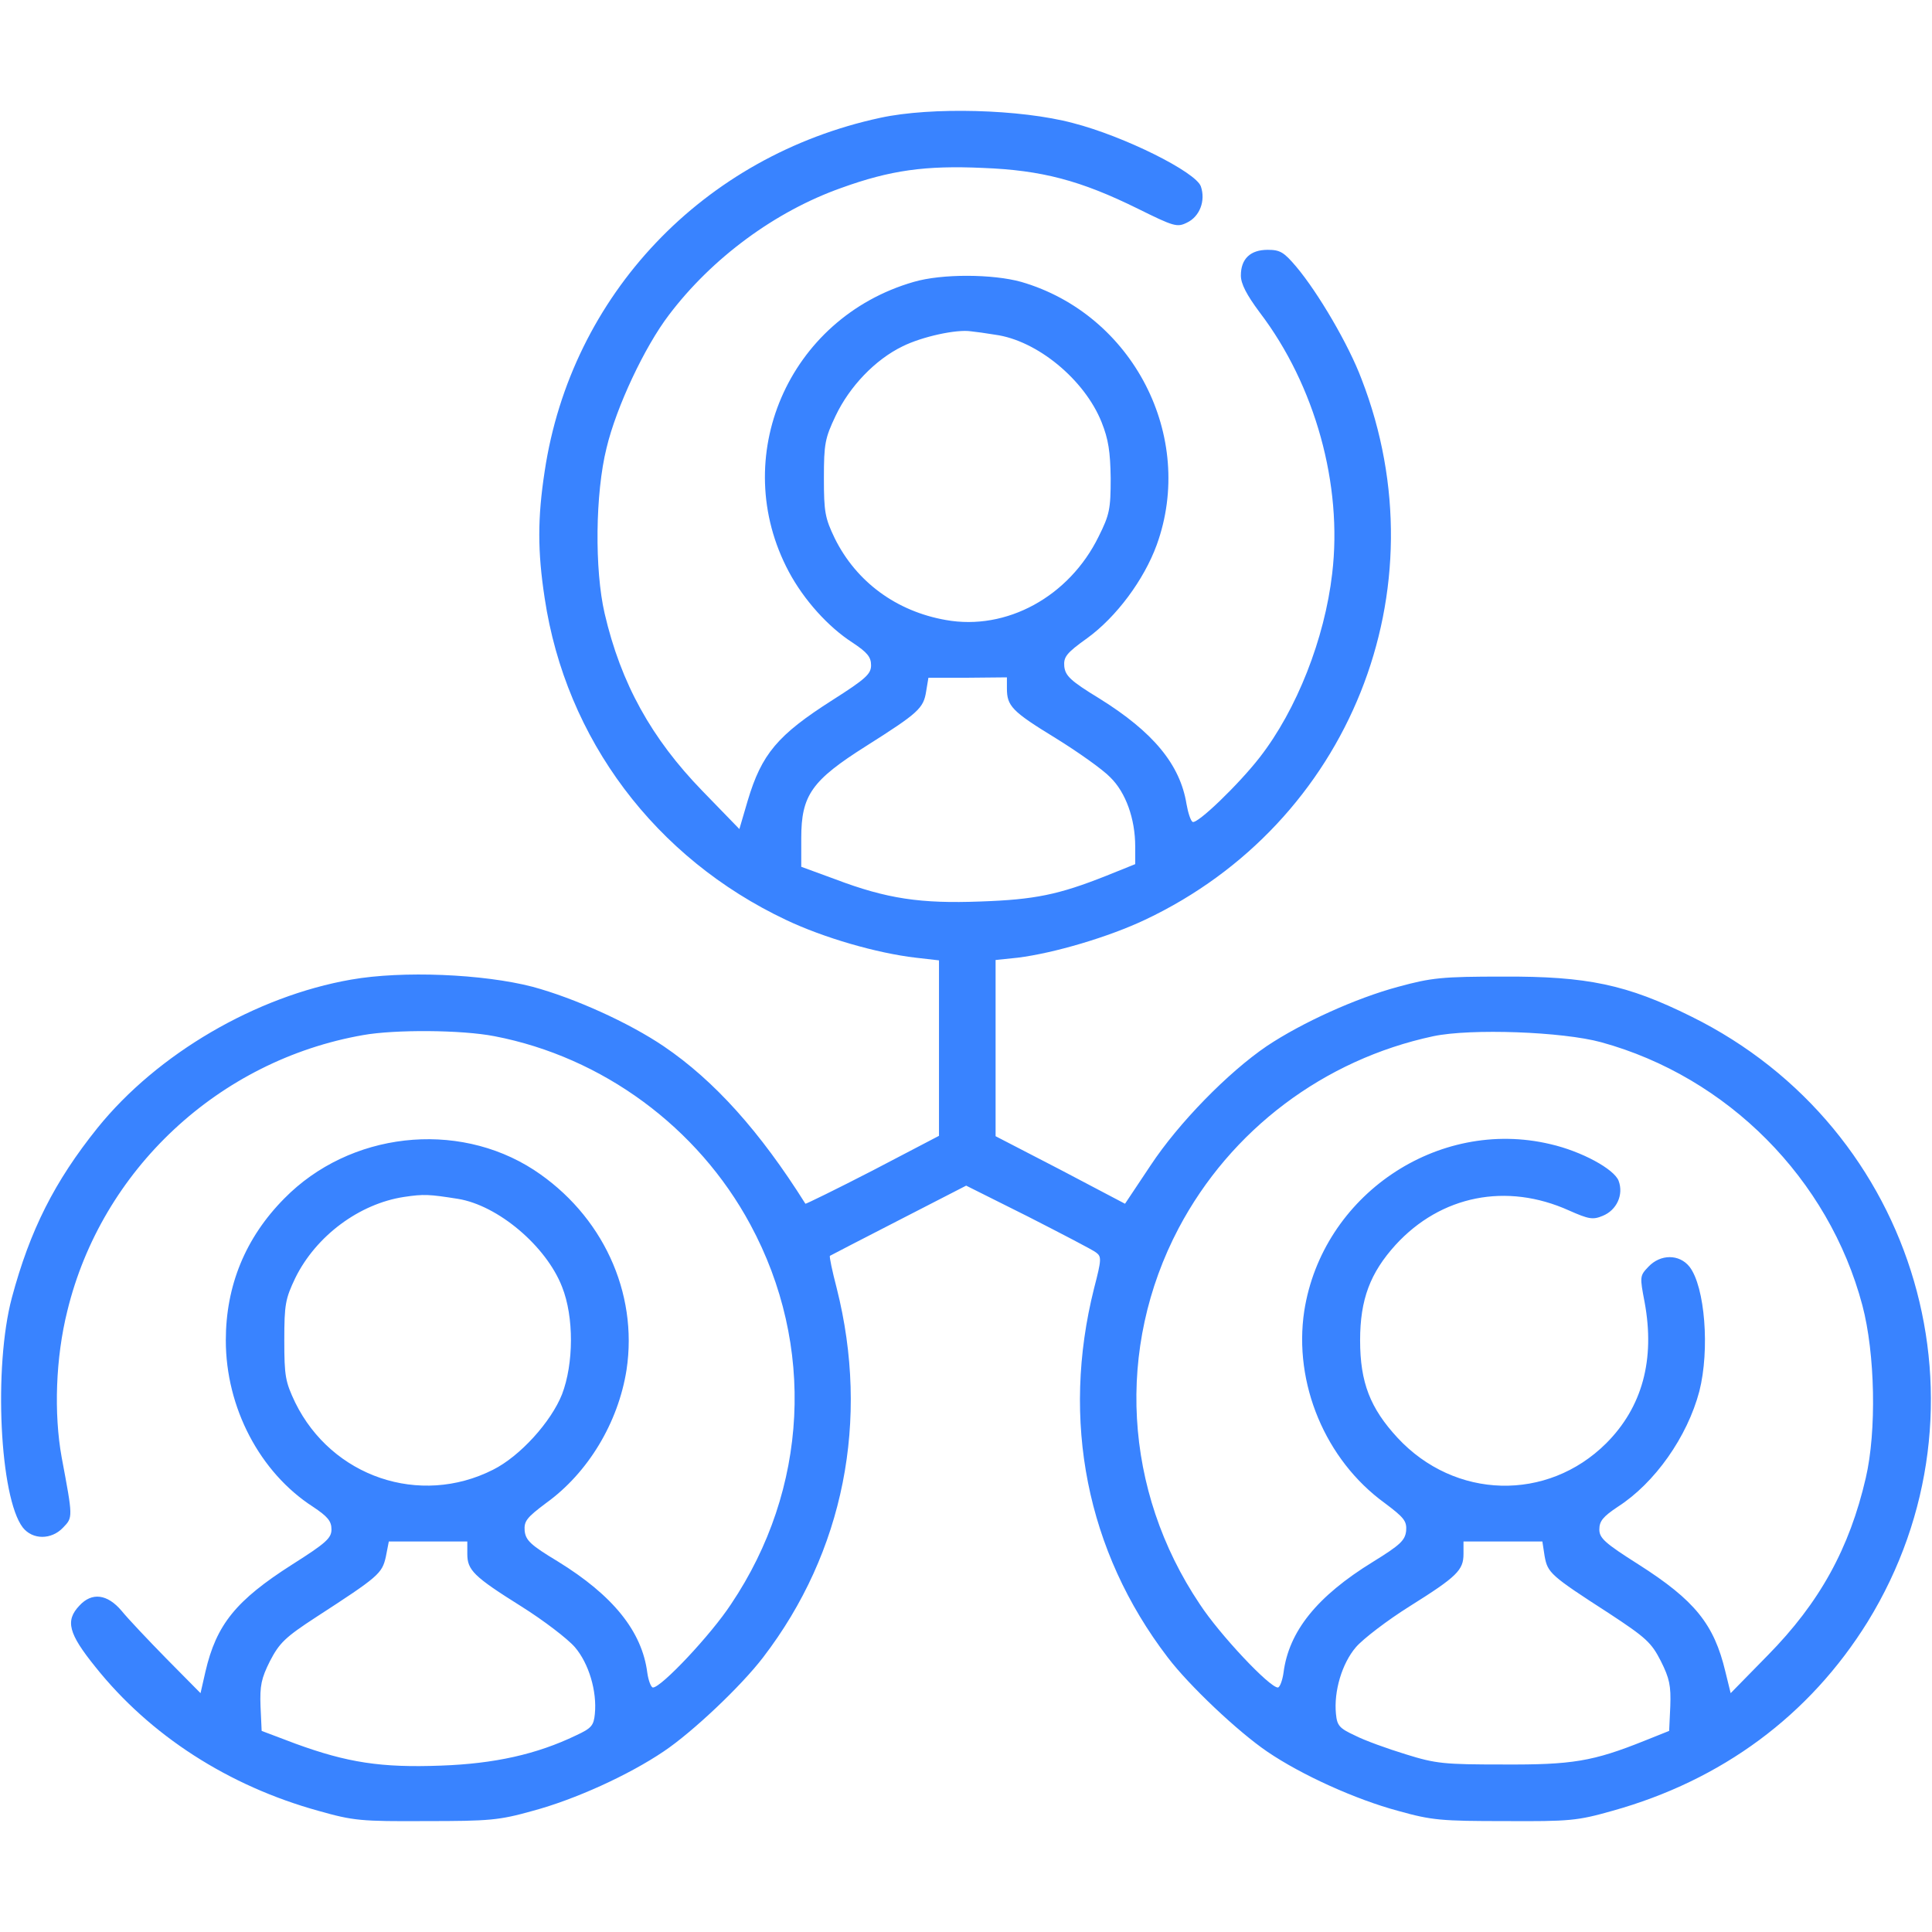 <?xml version="1.0" encoding="utf-8"?>
<svg xmlns="http://www.w3.org/2000/svg" height="512pt" version="1.1" viewBox="0,0,256,256" width="512pt">
  <g fill="#3983ff" fill-rule="nonzero" font-family="none" font-size="none" font-weight="none" stroke="none" stroke-dasharray="" stroke-dashoffset="0" stroke-linecap="butt" stroke-linejoin="miter" stroke-miterlimit="10" stroke-width="1" style="mix-blend-mode: normal" text-anchor="none">
    <g transform="translate(-0.079,0.103) scale(0.5,0.5)">
      <g transform="translate(0,512) scale(0.1,-0.1)">
        <path d="M2335,4810c-470,-101 -820,-470 -890,-937c-19,-124 -19,-212 0,-336c56,-374 293,-689 640,-853c99,-47 240,-88 344,-100l61,-7v-232v-233l-176,-92c-97,-50 -177,-89 -178,-88c-120,191 -241,326 -375,417c-93,63 -237,128 -348,158c-131,34 -345,43 -481,19c-252,-44 -513,-196 -672,-393c-114,-142 -179,-271 -227,-450c-49,-184 -32,-530 29,-609c26,-33 76,-33 107,0c26,27 26,26 -4,186c-21,116 -16,264 15,388c91,374 401,664 784,731c84,15 261,14 348,-3c286,-55 539,-241 678,-499c173,-320 154,-701 -51,-1006c-53,-81 -185,-221 -207,-221c-5,0 -12,18 -15,39c-14,110 -91,205 -237,295c-73,44 -85,56 -88,81c-2,26 5,35 57,74c111,80 191,213 213,353c31,205 -64,411 -246,530c-204,132 -488,100 -661,-76c-103,-104 -155,-231 -155,-376c0,-178 90,-350 231,-441c39,-26 49,-38 49,-60c0,-23 -14,-36 -104,-93c-149,-95 -201,-159 -230,-284l-13,-57l-89,90c-49,50 -103,107 -120,128c-38,45 -79,50 -112,14c-38,-40 -29,-74 42,-162c145,-182 353,-316 592,-382c92,-26 112,-28 284,-27c168,0 194,2 283,27c112,30 255,95 348,158c76,51 205,173 263,249c214,279 283,629 195,978c-12,46 -20,84 -18,86c2,1 84,44 182,94l179,92l164,-82c90,-46 171,-88 180,-95c15,-11 15,-18 -5,-95c-88,-350 -20,-697 195,-978c56,-74 186,-197 264,-250c91,-62 235,-127 347,-157c89,-25 115,-27 283,-27c172,-1 192,1 284,27c291,81 523,253 677,501c349,567 134,1307 -467,1604c-171,85 -276,107 -499,106c-162,0 -190,-3 -278,-27c-112,-30 -255,-95 -348,-157c-103,-70 -234,-204 -308,-316l-68,-102l-171,90l-172,89v234v233l58,6c97,12 242,55 339,101c541,256 789,874 573,1432c-34,91 -115,229 -173,298c-33,39 -43,45 -76,45c-46,0 -71,-24 -71,-68c0,-22 15,-51 50,-98c147,-193 220,-457 192,-692c-20,-173 -94,-361 -192,-487c-56,-72 -166,-178 -178,-171c-5,3 -12,24 -16,47c-17,105 -88,191 -231,280c-77,47 -90,60 -93,85c-2,25 5,35 61,75c77,56 150,154 184,247c104,287 -63,611 -359,697c-75,21 -210,22 -285,0c-333,-96 -492,-466 -331,-768c40,-75 105,-147 169,-188c39,-26 49,-38 49,-60c0,-23 -14,-36 -102,-92c-146,-93 -188,-143 -225,-267l-22,-75l-98,101c-135,139 -216,285 -259,470c-27,116 -25,319 5,439c26,109 101,268 165,352c114,151 282,275 457,337c130,47 223,60 376,53c155,-6 258,-33 410,-108c95,-47 104,-50 130,-37c34,16 50,58 37,96c-13,38 -203,133 -339,168c-139,37 -376,43 -510,14zM2639,4235c111,-15 237,-119 282,-232c18,-45 23,-78 24,-148c0,-82 -3,-97 -32,-155c-78,-159 -244,-250 -405,-221c-131,23 -237,101 -294,216c-26,54 -29,70 -29,160c0,91 3,106 31,165c37,78 105,149 177,184c52,26 144,46 182,40c11,-1 40,-5 64,-9zM2670,3298c0,-47 13,-61 129,-132c60,-37 126,-84 145,-104c41,-40 66,-110 66,-183v-47l-77,-31c-126,-50 -189,-63 -333,-68c-158,-6 -248,7 -385,59l-90,33v76c0,114 28,153 172,244c139,88 152,100 159,145l6,36h104l104,1zM4245,2360c335,-92 603,-362 692,-697c34,-128 38,-334 9,-458c-43,-186 -122,-330 -260,-470l-98,-100l-14,57c-30,126 -81,189 -230,284c-90,57 -104,70 -104,93c0,22 10,34 49,60c98,63 184,185 216,306c28,110 15,277 -26,330c-27,34 -77,34 -109,0c-23,-24 -23,-26 -10,-94c28,-152 -6,-278 -102,-374c-156,-155 -401,-149 -553,15c-72,78 -99,146 -99,258c0,109 27,179 94,253c120,131 294,166 460,91c52,-23 63,-25 89,-14c37,15 56,56 42,93c-12,31 -98,78 -181,97c-299,71 -604,-136 -652,-442c-29,-192 56,-395 213,-509c52,-39 59,-48 57,-74c-3,-25 -15,-37 -88,-82c-148,-91 -223,-184 -237,-294c-3,-21 -10,-39 -15,-39c-22,0 -154,140 -207,221c-202,301 -223,679 -56,996c138,261 385,447 675,509c100,21 343,12 445,-16zM1215,1945c106,-17 234,-125 276,-233c32,-80 31,-204 0,-285c-29,-73 -111,-164 -183,-200c-194,-98 -427,-19 -524,178c-26,55 -29,69 -29,165c0,96 3,110 29,165c55,112 170,197 288,215c53,8 67,7 143,-5zM1240,1004c0,-43 17,-60 143,-139c59,-37 123,-86 142,-108c37,-43 59,-117 53,-177c-3,-31 -9,-38 -50,-57c-104,-50 -216,-75 -358,-80c-158,-6 -248,8 -385,58l-90,34l-3,65c-2,55 2,74 25,120c25,48 40,63 123,117c165,107 174,115 184,159l8,41h104h104zM4095,998c8,-44 15,-51 170,-151c99,-65 113,-78 138,-127c23,-46 27,-65 25,-120l-3,-65l-65,-26c-137,-55 -192,-64 -375,-63c-156,0 -178,2 -258,27c-49,15 -110,37 -135,50c-41,19 -47,26 -50,57c-6,60 16,134 53,177c19,22 83,71 142,108c126,79 143,96 143,139v33h104h105z"/>
      </g>
    </g>
  </g>
</svg>